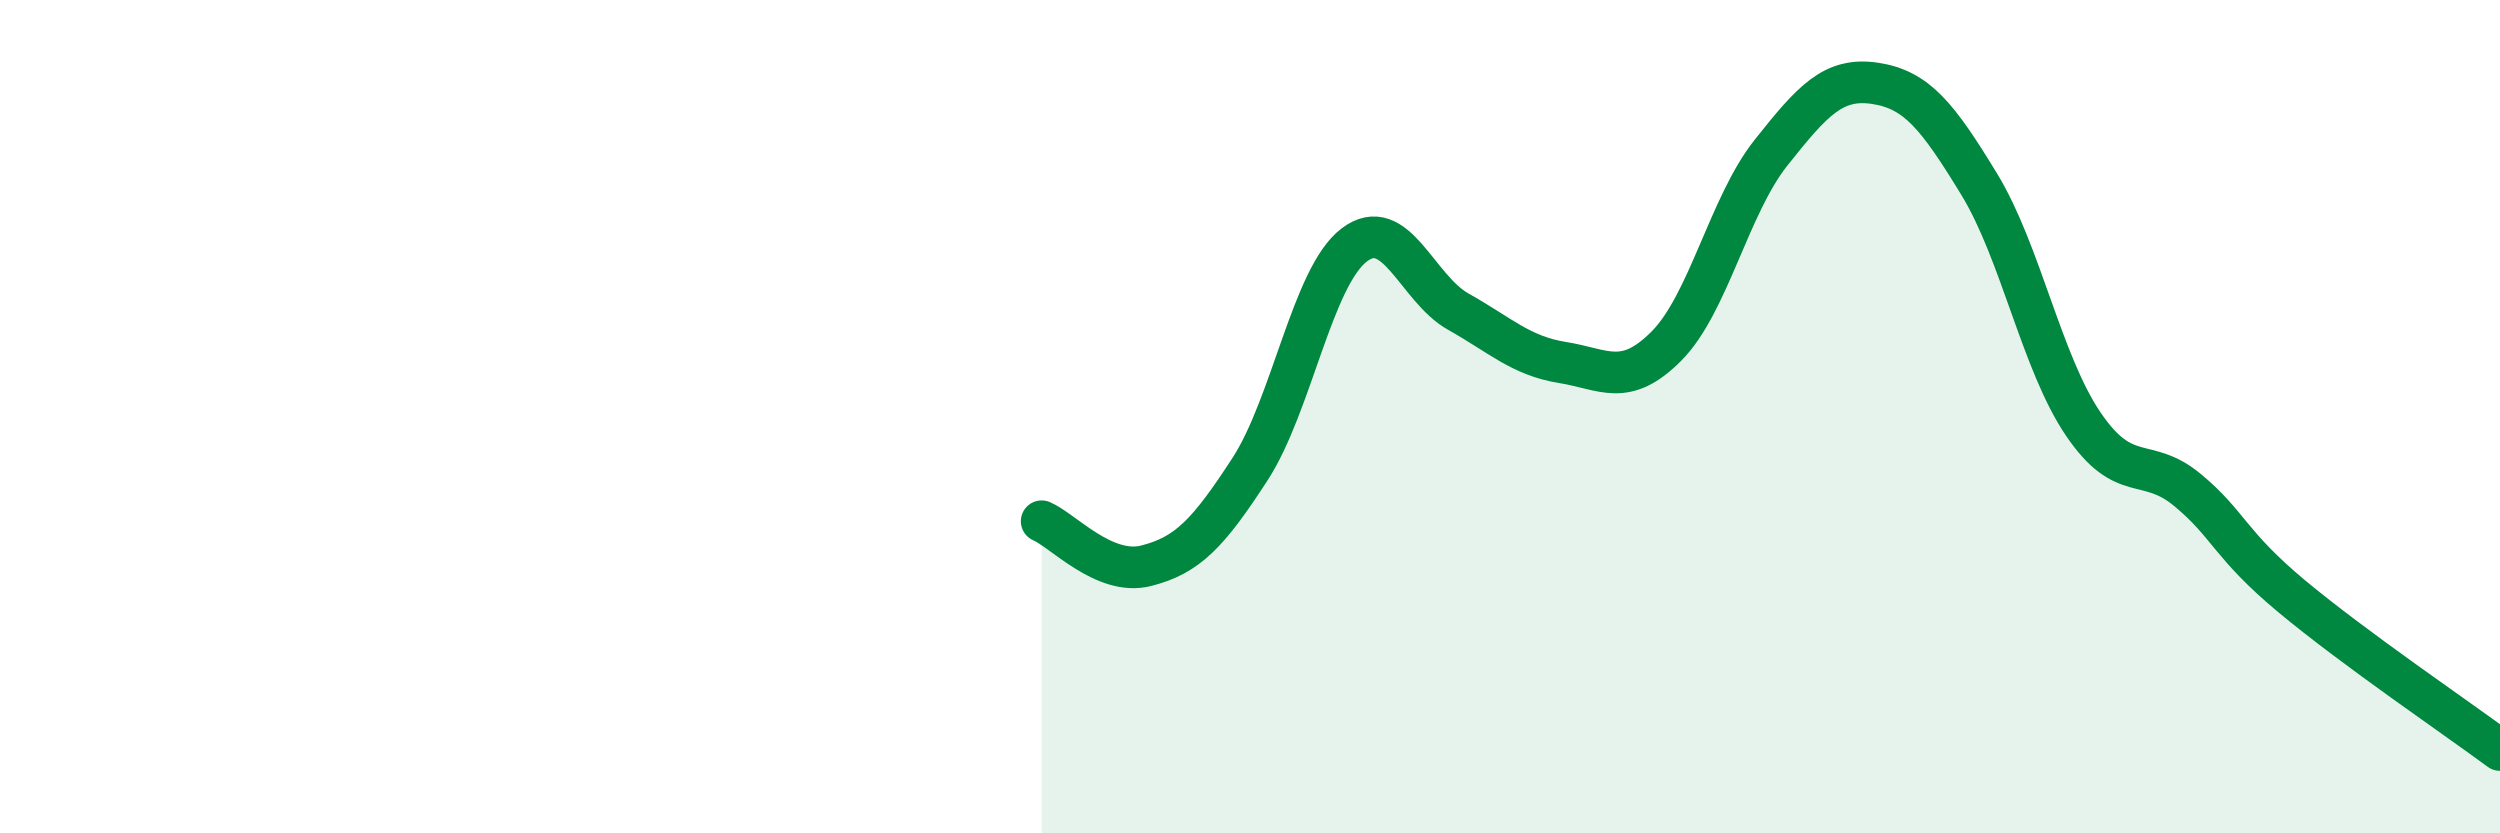 
    <svg width="60" height="20" viewBox="0 0 60 20" xmlns="http://www.w3.org/2000/svg">
      <path
        d="M 25,12.51 C 25.5,12.72 26.5,13.83 27.5,13.58 C 28.5,13.33 29,12.8 30,11.26 C 31,9.72 31.5,6.64 32.5,5.88 C 33.5,5.12 34,6.92 35,7.48 C 36,8.04 36.5,8.54 37.5,8.7 C 38.5,8.86 39,9.31 40,8.3 C 41,7.29 41.5,4.93 42.5,3.67 C 43.5,2.41 44,1.85 45,2 C 46,2.15 46.5,2.78 47.5,4.42 C 48.5,6.06 49,8.71 50,10.18 C 51,11.65 51.5,10.93 52.5,11.76 C 53.5,12.59 53.5,13.06 55,14.31 C 56.5,15.56 59,17.26 60,18L60 20L25 20Z"
        fill="#008740"
        opacity="0.1"
        stroke-linecap="round"
        stroke-linejoin="round"
      />
      <path
        d="M 25,12.51 C 25.5,12.72 26.5,13.83 27.5,13.58 C 28.5,13.33 29,12.8 30,11.26 C 31,9.72 31.5,6.64 32.5,5.88 C 33.5,5.12 34,6.92 35,7.48 C 36,8.04 36.5,8.54 37.5,8.7 C 38.5,8.86 39,9.31 40,8.3 C 41,7.29 41.5,4.93 42.5,3.67 C 43.5,2.41 44,1.85 45,2 C 46,2.15 46.5,2.78 47.5,4.42 C 48.5,6.06 49,8.71 50,10.18 C 51,11.65 51.5,10.93 52.5,11.76 C 53.5,12.59 53.5,13.06 55,14.31 C 56.5,15.56 59,17.26 60,18"
        stroke="#008740"
        stroke-width="1"
        fill="none"
        stroke-linecap="round"
        stroke-linejoin="round"
      />
    </svg>
  